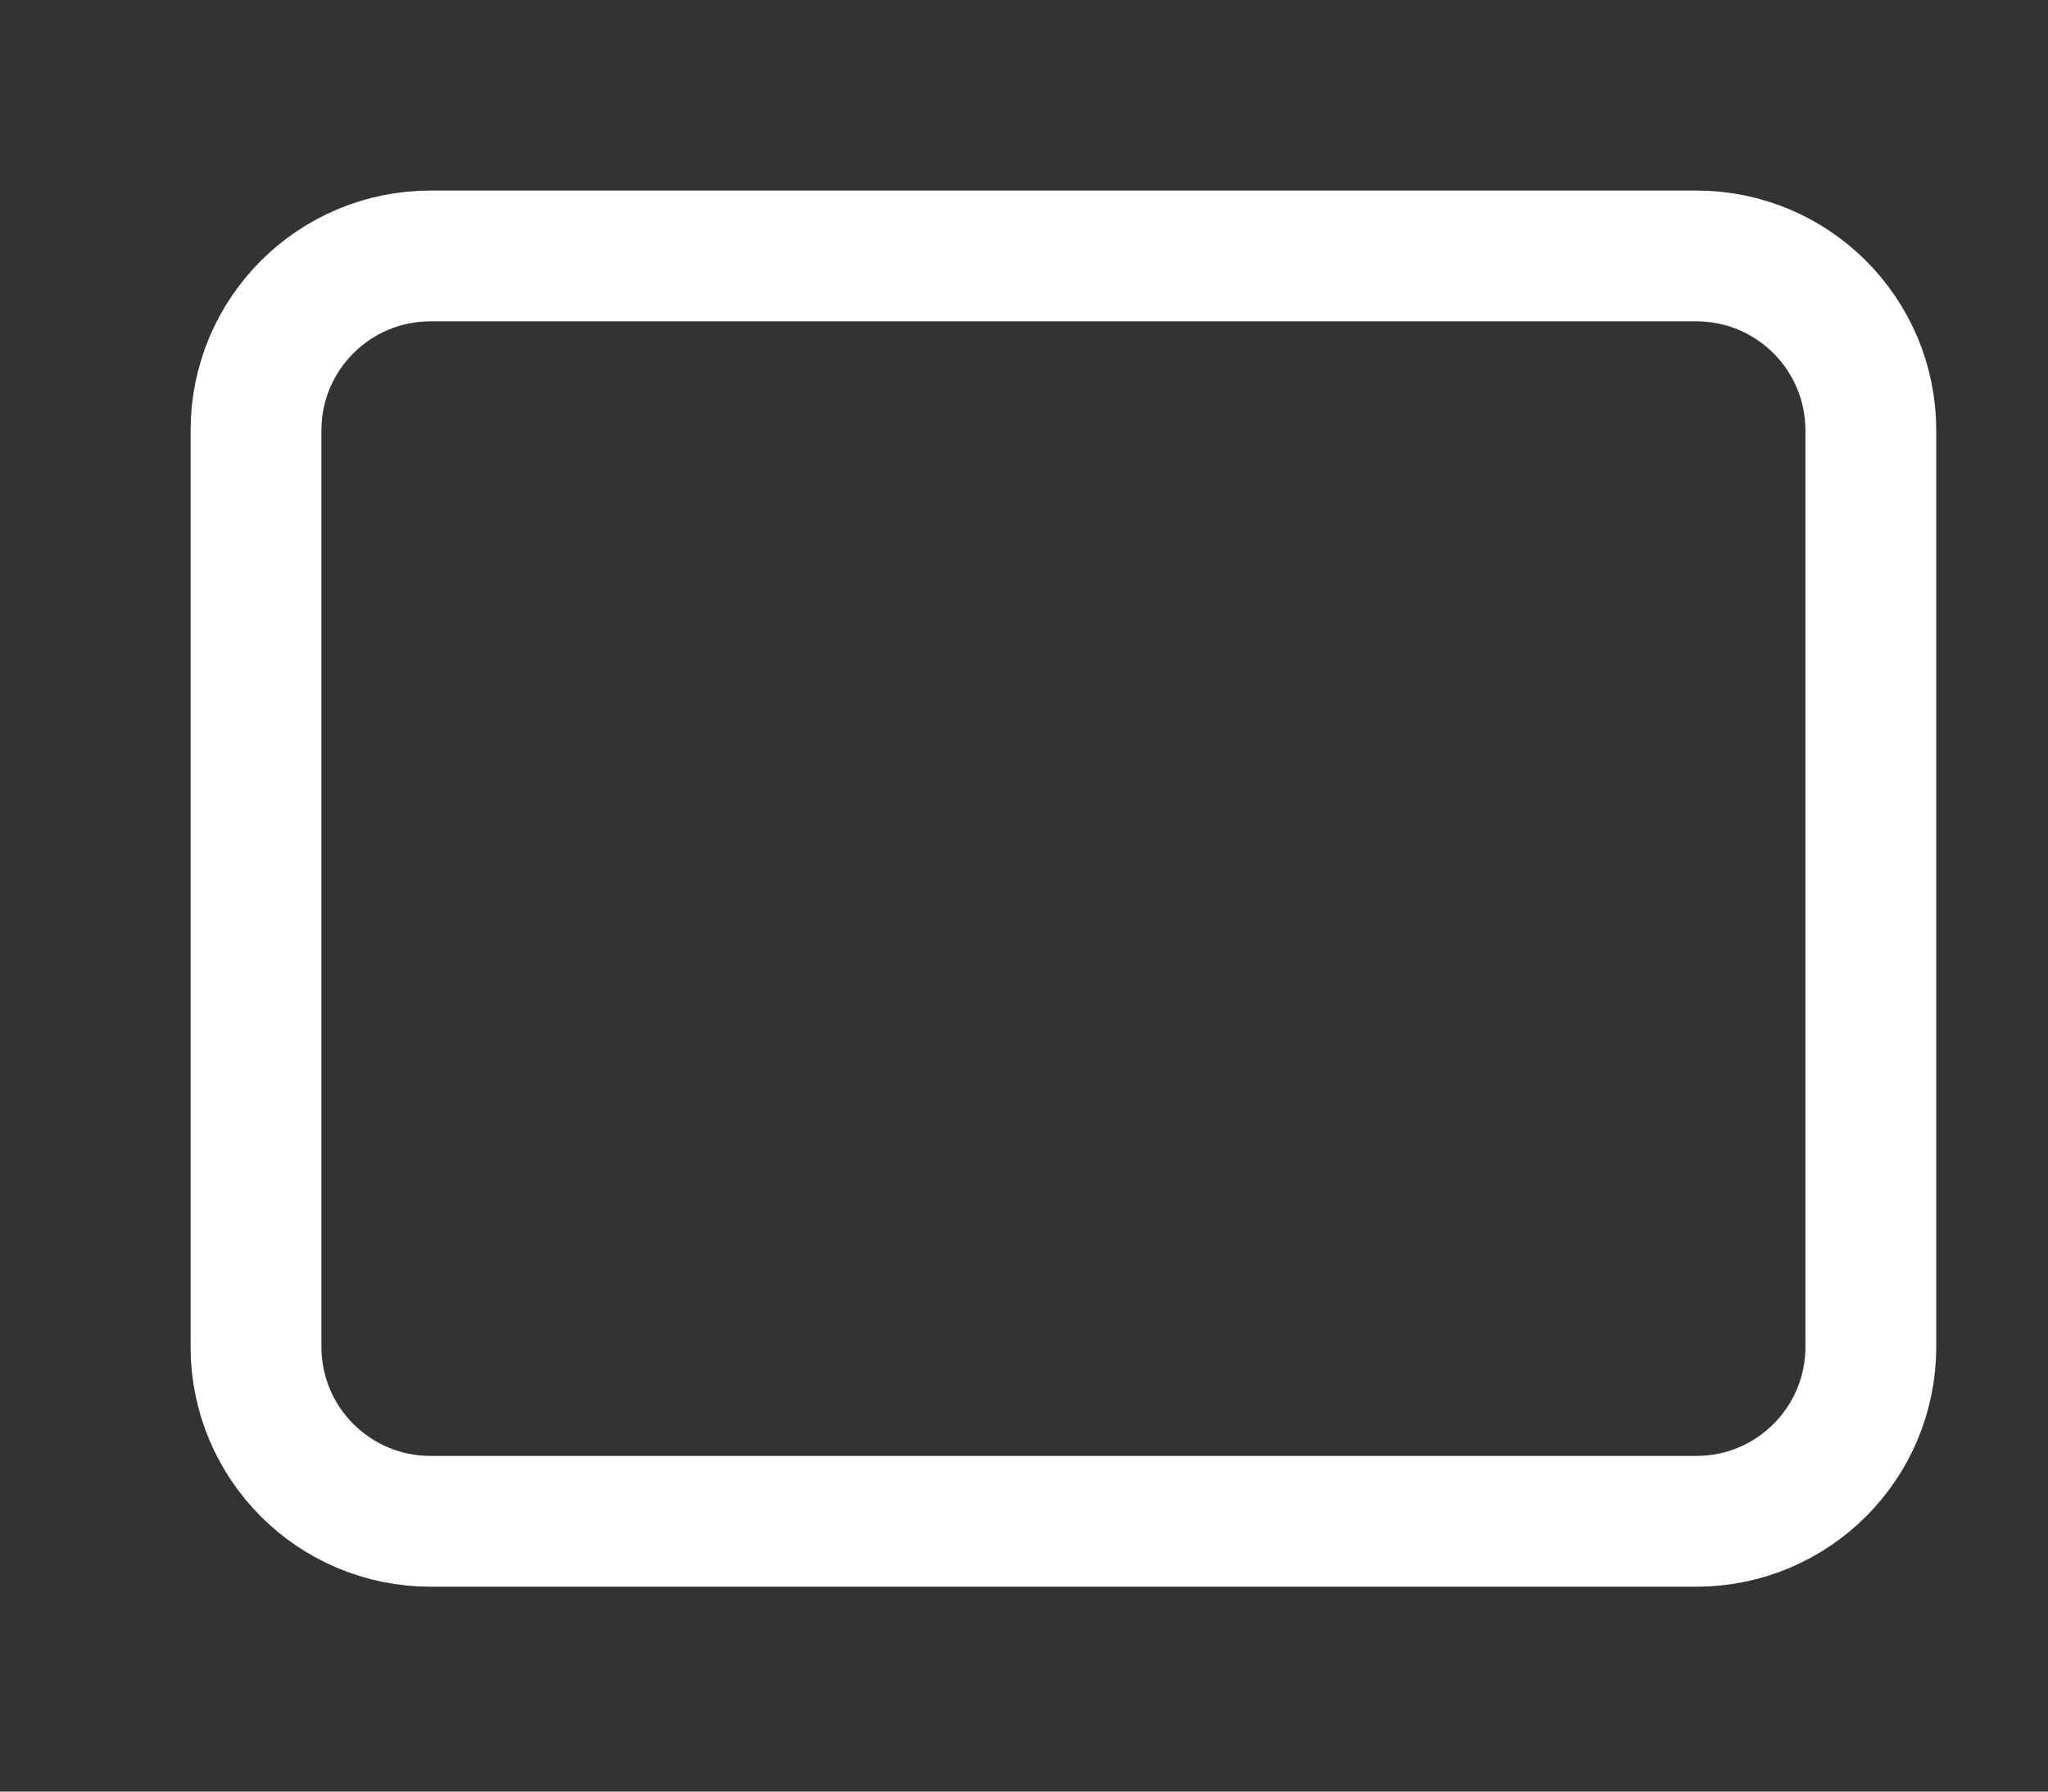 <?xml version="1.0" encoding="utf-8"?>
<svg xmlns="http://www.w3.org/2000/svg" fill="none" height="100%" overflow="visible" preserveAspectRatio="none" style="display: block;" viewBox="0 0 8 7" width="100%">
<rect x="0" y="0" width="8" height="7" fill="#333333" stroke="none"/>
<path d="M6.626 1H1.682C1.305 1 1 1.305 1 1.682V5.262C1 5.639 1.305 5.944 1.682 5.944H6.626C7.003 5.944 7.308 5.639 7.308 5.262V1.682C7.308 1.305 7.003 1 6.626 1Z" id="vector" stroke="white" stroke-linecap="round" stroke-linejoin="round" stroke-width="0.511"/>
</svg>